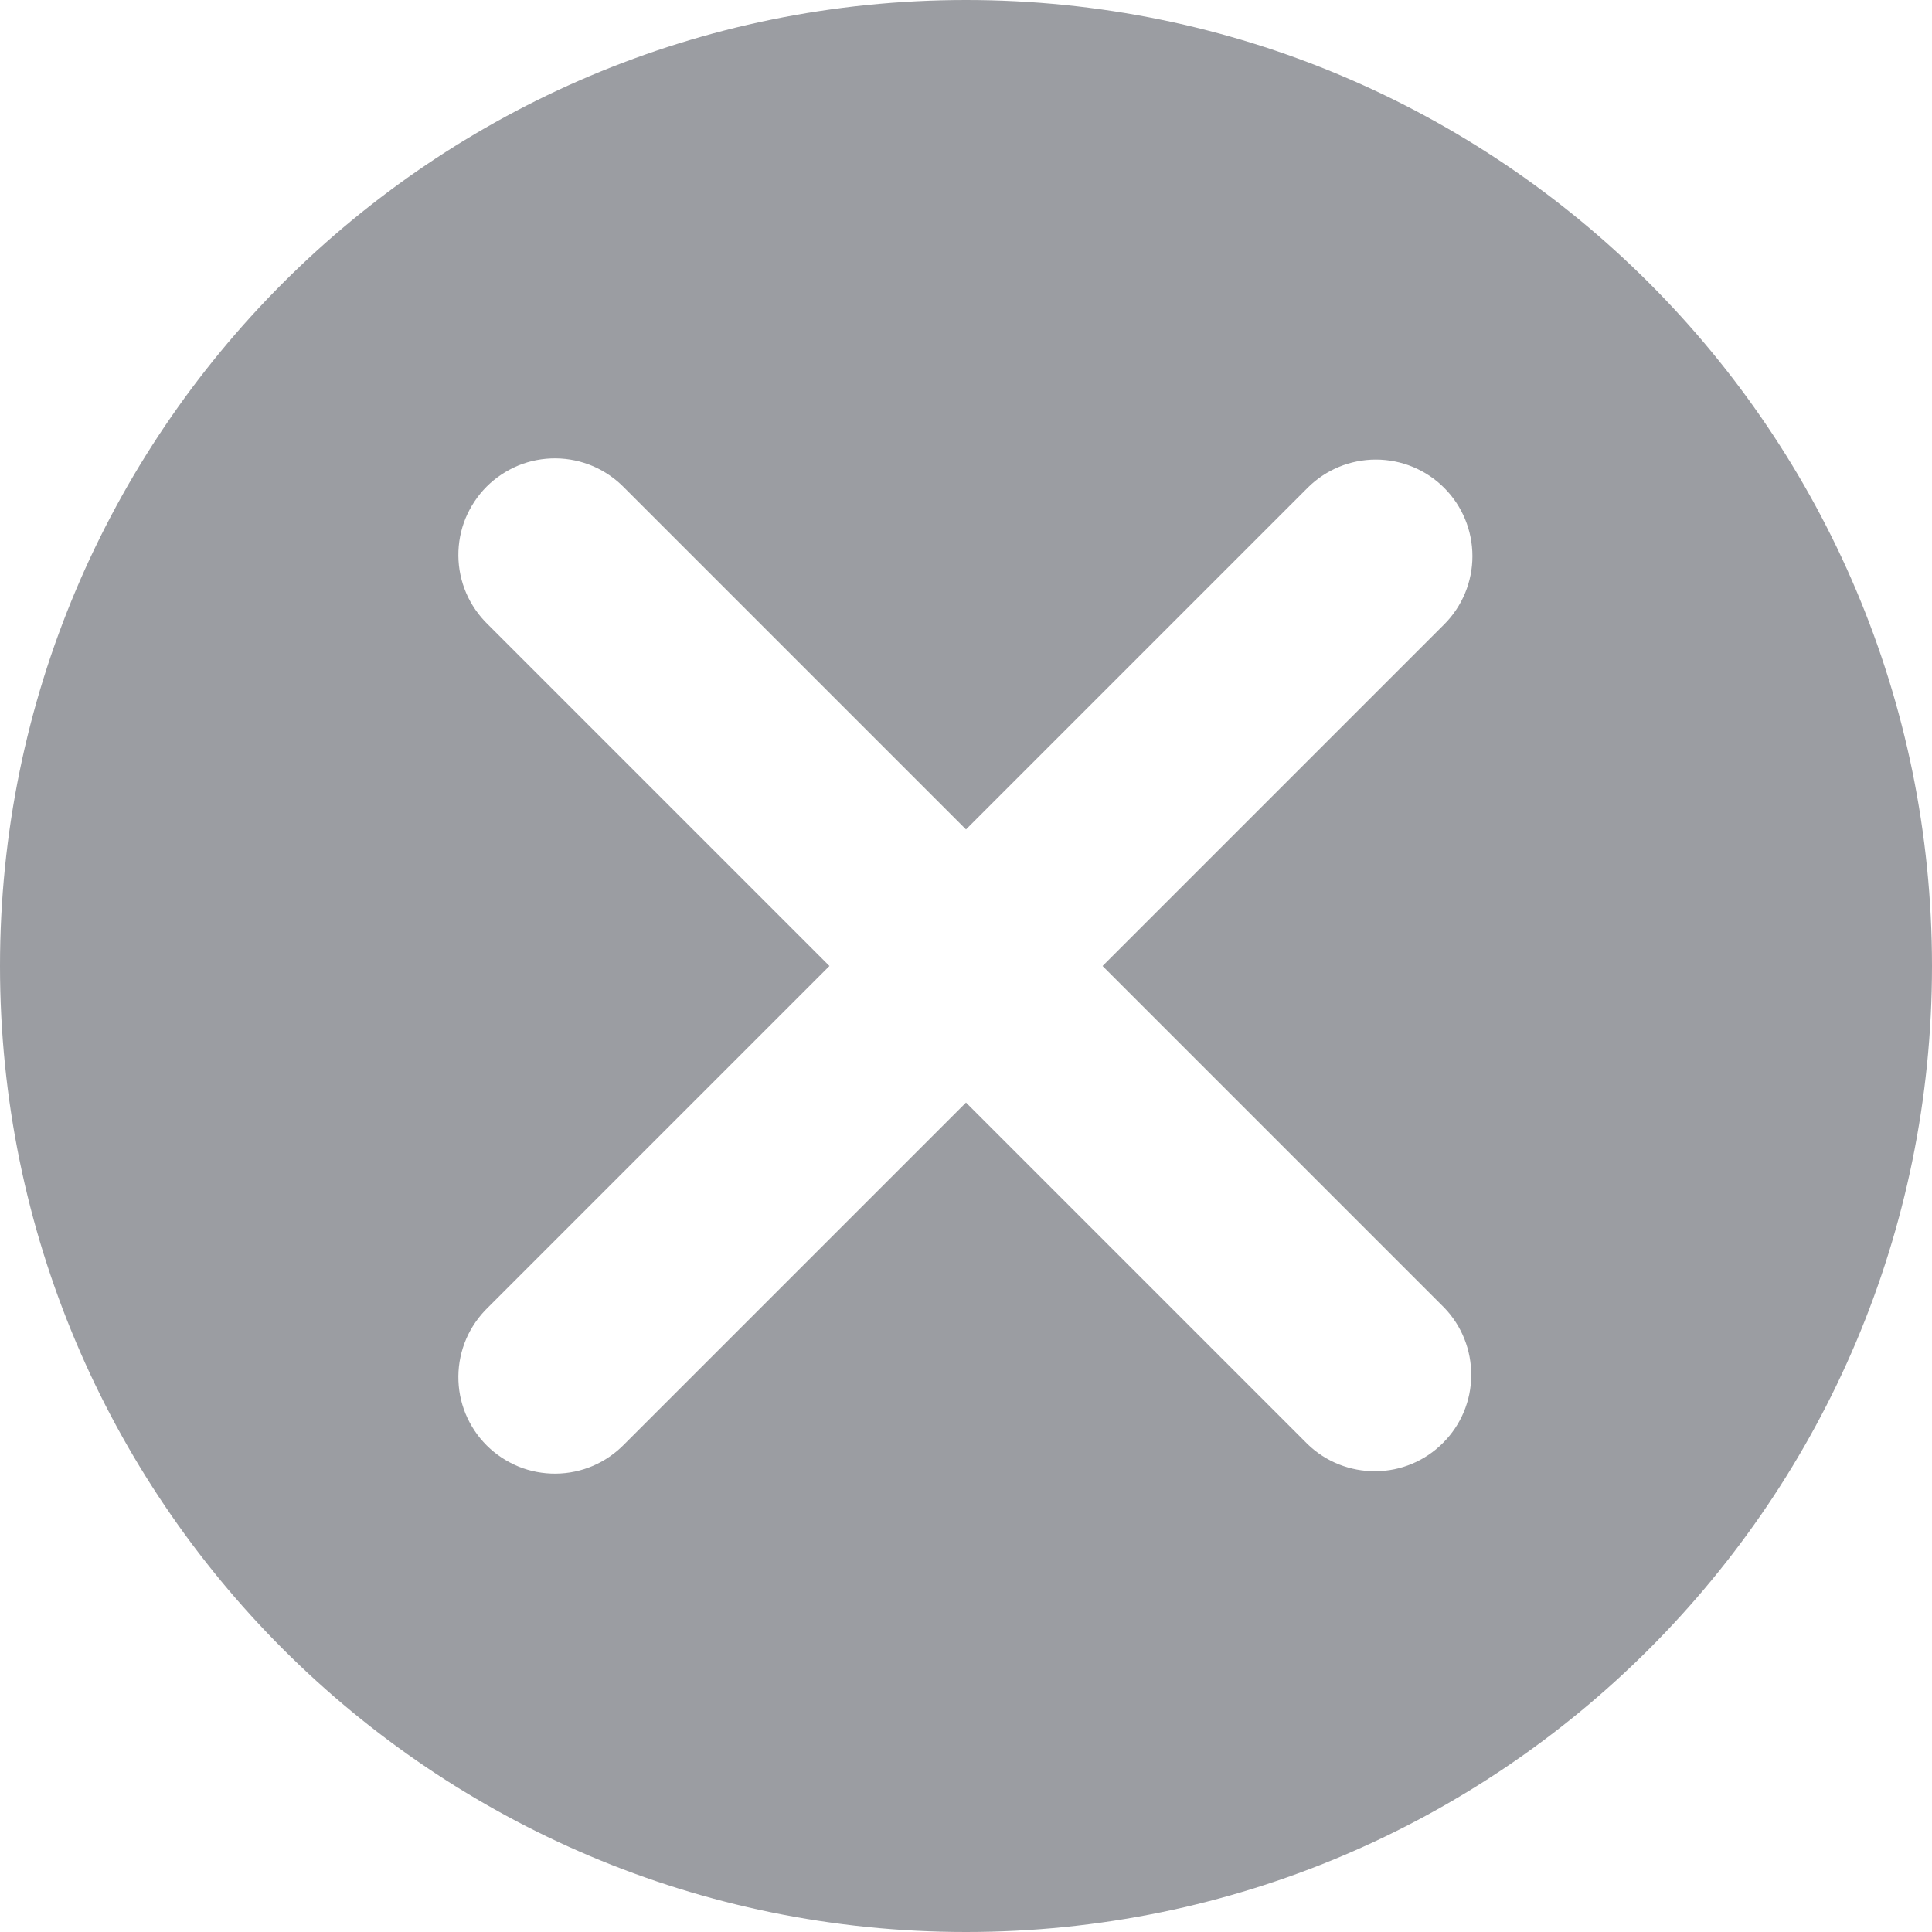 <svg width="16" height="16" viewBox="0 0 16 16" fill="none" xmlns="http://www.w3.org/2000/svg">
<path fill-rule="evenodd" clip-rule="evenodd" d="M16 8C16 12.418 12.418 16 8 16C3.582 16 0 12.418 0 8C0 3.582 3.582 0 8 0C12.418 0 16 3.582 16 8ZM11.96 4.04C12.11 4.19 12.194 4.393 12.194 4.606C12.194 4.818 12.11 5.021 11.96 5.171L9.131 8L11.96 10.829C12.106 10.98 12.186 11.182 12.184 11.392C12.183 11.601 12.099 11.802 11.95 11.95C11.802 12.099 11.601 12.183 11.392 12.184C11.182 12.186 10.98 12.106 10.829 11.96L8 9.131L5.171 11.96C5.097 12.036 5.009 12.097 4.912 12.139C4.814 12.181 4.709 12.203 4.603 12.204C4.497 12.205 4.391 12.185 4.293 12.145C4.195 12.104 4.105 12.045 4.03 11.97C3.955 11.895 3.896 11.806 3.855 11.707C3.815 11.609 3.795 11.504 3.796 11.397C3.797 11.291 3.819 11.186 3.861 11.088C3.903 10.991 3.964 10.903 4.04 10.829L6.869 8L4.04 5.171C3.964 5.097 3.903 5.009 3.861 4.912C3.819 4.814 3.797 4.709 3.796 4.603C3.795 4.497 3.815 4.391 3.855 4.293C3.896 4.195 3.955 4.105 4.03 4.03C4.105 3.955 4.195 3.896 4.293 3.855C4.391 3.815 4.497 3.795 4.603 3.796C4.709 3.797 4.814 3.819 4.912 3.861C5.009 3.903 5.097 3.964 5.171 4.04L8 6.869L10.829 4.04C10.979 3.89 11.182 3.806 11.394 3.806C11.607 3.806 11.81 3.89 11.96 4.04Z" fill="#9B9DA2"/>
</svg>
